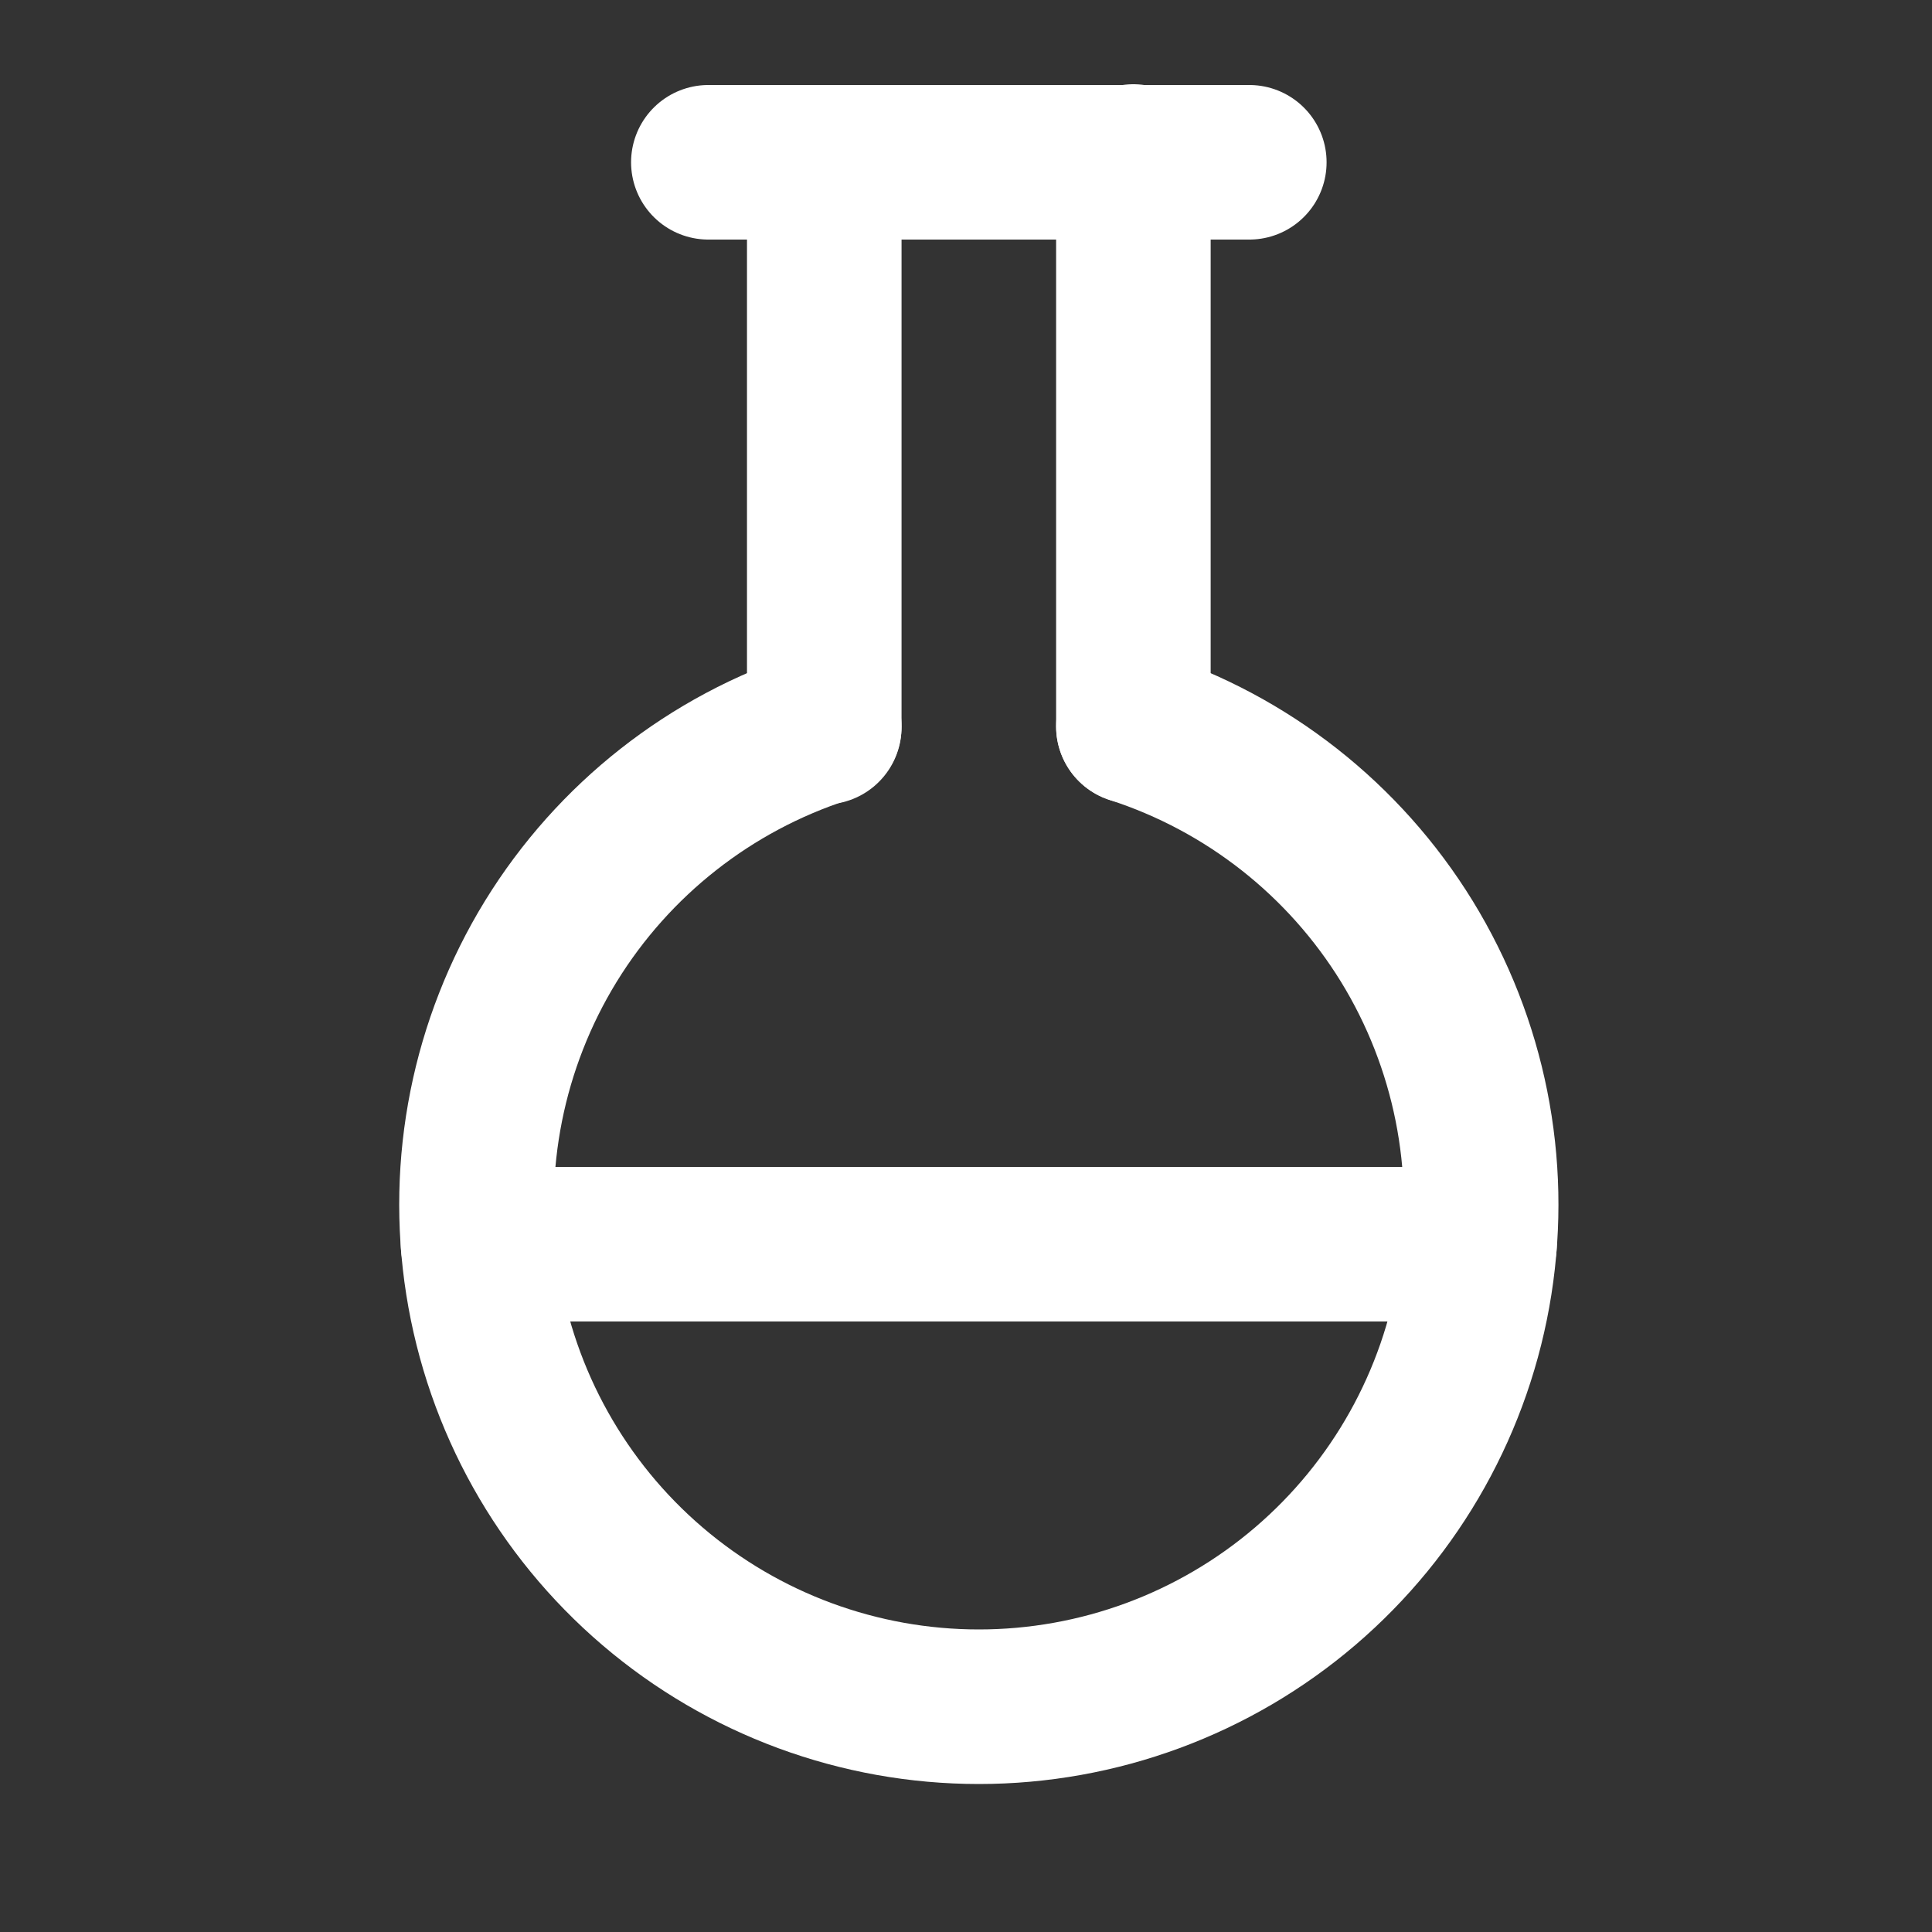 <svg width="25" height="25" viewBox="0 0 25 25" fill="none" xmlns="http://www.w3.org/2000/svg"><rect x="0" y="0" width="25" height="25" fill="#333333" stroke="none"/><path d="M10.666 2.1V9.41" stroke="white" stroke-width="2" stroke-linecap="round" stroke-linejoin="round"/><path d="M14.666 9.4V2.09" stroke="white" stroke-width="2" stroke-linecap="round" stroke-linejoin="round"/><path d="M9.166 2.1H16.166" stroke="white" stroke-width="2" stroke-linecap="round" stroke-linejoin="round"/><path d="M14.666 9.4C16.139 9.876 17.394 10.863 18.205 12.182C19.015 13.502 19.328 15.067 19.087 16.597C18.846 18.127 18.066 19.52 16.889 20.526C15.712 21.532 14.214 22.085 12.666 22.085C11.118 22.085 9.62 21.532 8.443 20.526C7.266 19.52 6.487 18.127 6.245 16.597C6.004 15.067 6.317 13.502 7.127 12.182C7.938 10.863 9.193 9.876 10.666 9.4" stroke="white" stroke-width="2" stroke-linecap="round" stroke-linejoin="round"/><path d="M6.186 16.1H19.145" stroke="white" stroke-width="2" stroke-linecap="round" stroke-linejoin="round"/></svg>